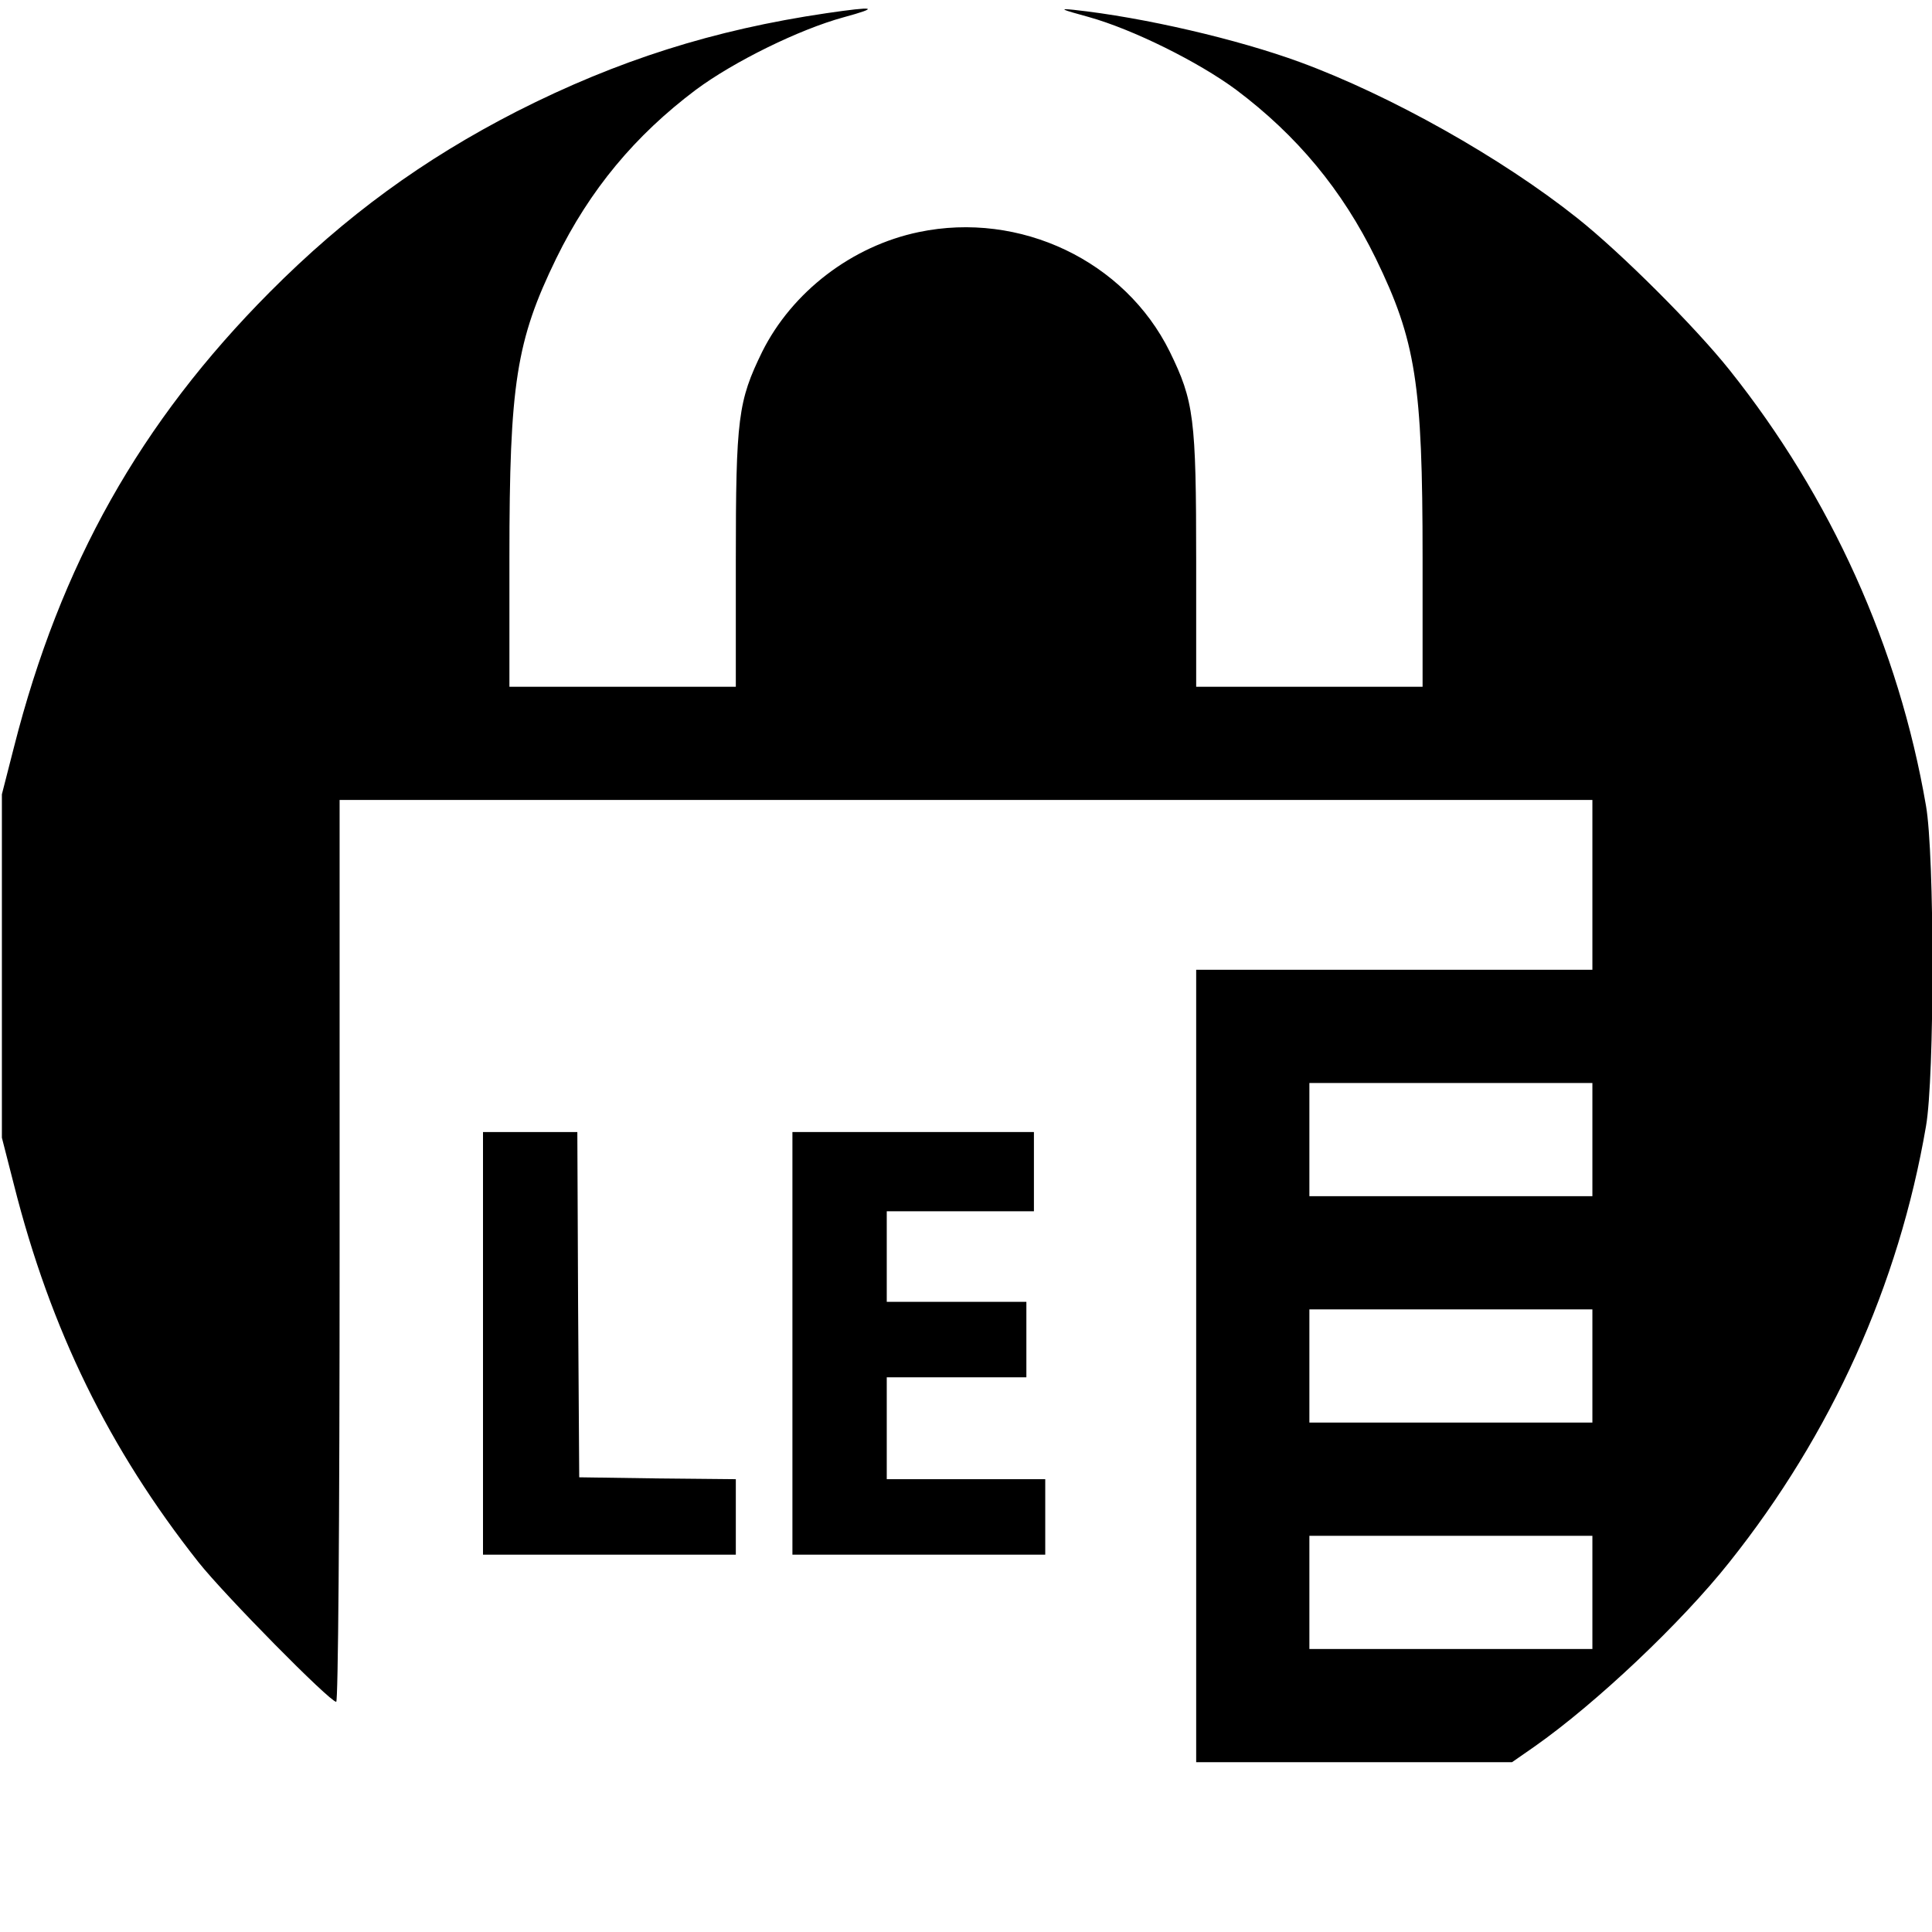 <?xml version="1.0" standalone="no"?>
<!DOCTYPE svg PUBLIC "-//W3C//DTD SVG 20010904//EN"
 "http://www.w3.org/TR/2001/REC-SVG-20010904/DTD/svg10.dtd">
<svg version="1.0" xmlns="http://www.w3.org/2000/svg"
 width="512pt" height="512pt" viewBox="0 0 512 512"
 preserveAspectRatio="xMidYMid meet">
<g transform="translate(0,512) scale(0.1,-0.1)"
fill="#000000" stroke="none">
<path d="M2190 5085 c-299 -44 -554 -125 -820 -260 -248 -127 -454 -277 -655
-479 -343 -345 -555 -722 -678 -1206 l-32 -125 0 -455 0 -455 32 -125 c97
-384 252 -700 489 -1000 69 -87 348 -370 365 -370 5 0 9 450 9 1195 l0 1195
1660 0 1660 0 0 -225 0 -225 -525 0 -525 0 0 -1050 0 -1050 418 0 419 0 59 41
c164 115 391 330 517 489 271 340 449 735 521 1155 23 129 23 721 0 850 -72
419 -252 818 -521 1155 -91 114 -287 310 -403 402 -201 160 -495 325 -734 413
-166 61 -415 119 -601 139 -40 4 -33 1 40 -19 118 -33 291 -119 391 -193 161
-121 281 -265 370 -447 106 -218 124 -332 124 -792 l0 -343 -300 0 -300 0 0
333 c0 380 -6 424 -70 555 -119 241 -397 373 -665 317 -178 -37 -336 -159
-415 -317 -64 -131 -70 -175 -70 -555 l0 -333 -300 0 -300 0 0 343 c0 460 18
574 124 792 89 182 209 326 370 447 101 75 274 160 391 192 99 27 85 30 -45
11z m2030 -2985 l0 -150 -375 0 -375 0 0 150 0 150 375 0 375 0 0 -150z m0
-600 l0 -150 -375 0 -375 0 0 150 0 150 375 0 375 0 0 -150z m0 -600 l0 -150
-375 0 -375 0 0 150 0 150 375 0 375 0 0 -150z"/>
<path d="M1280 1560 l0 -560 335 0 335 0 0 100 0 100 -207 2 -208 3 -3 458 -2
457 -125 0 -125 0 0 -560z"/>
<path d="M2100 1560 l0 -560 335 0 335 0 0 100 0 100 -210 0 -210 0 0 135 0
135 185 0 185 0 0 100 0 100 -185 0 -185 0 0 120 0 120 195 0 195 0 0 105 0
105 -320 0 -320 0 0 -560z"/>
</g>
</svg>
